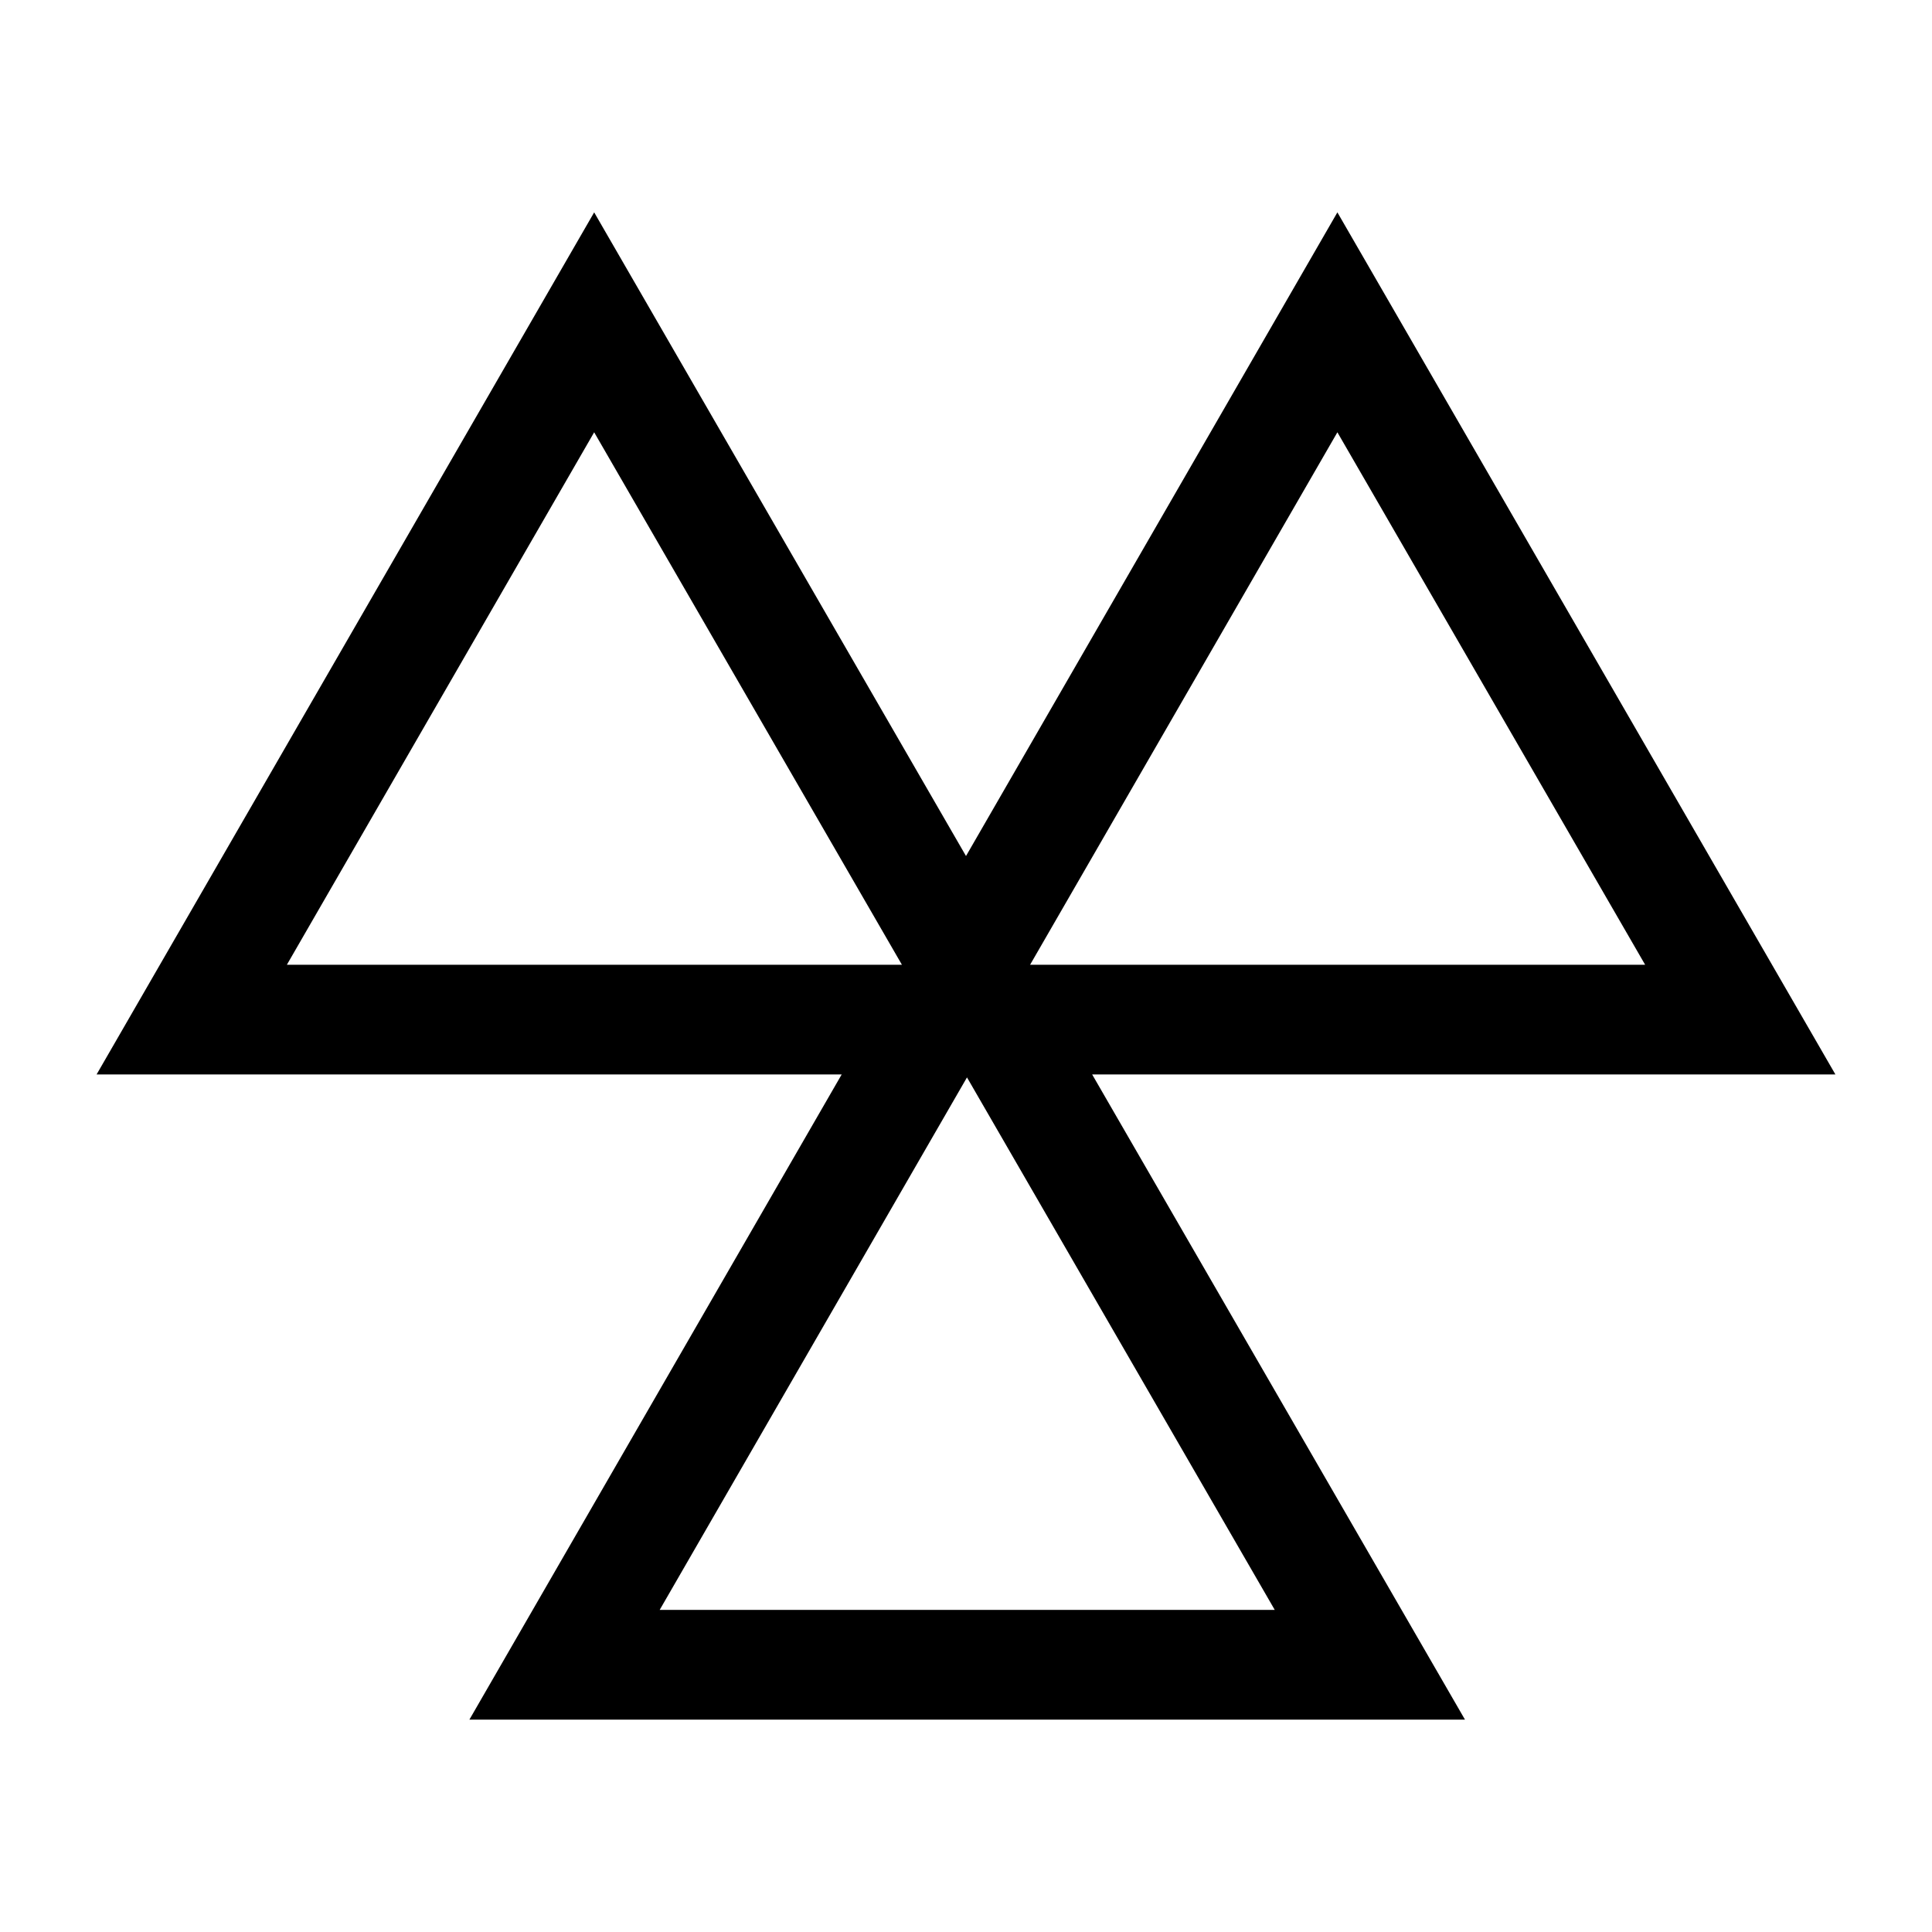 <?xml version="1.0" encoding="UTF-8"?>
<svg width="100pt" height="100pt" version="1.1" viewBox="0 0 100 100" xmlns="http://www.w3.org/2000/svg">
 <path d="m95 55.613l-25.777-44.621-19.223 33.316-19.246-33.316-25.754 44.621h38.566l-19.27 33.395h51.531l-19.297-33.395zm-25.777-33.238l15.93 27.562h-31.836zm-54.375 27.562l15.906-27.562 15.93 27.562zm51.133 33.391h-31.836l15.906-27.562z"/>
</svg>
